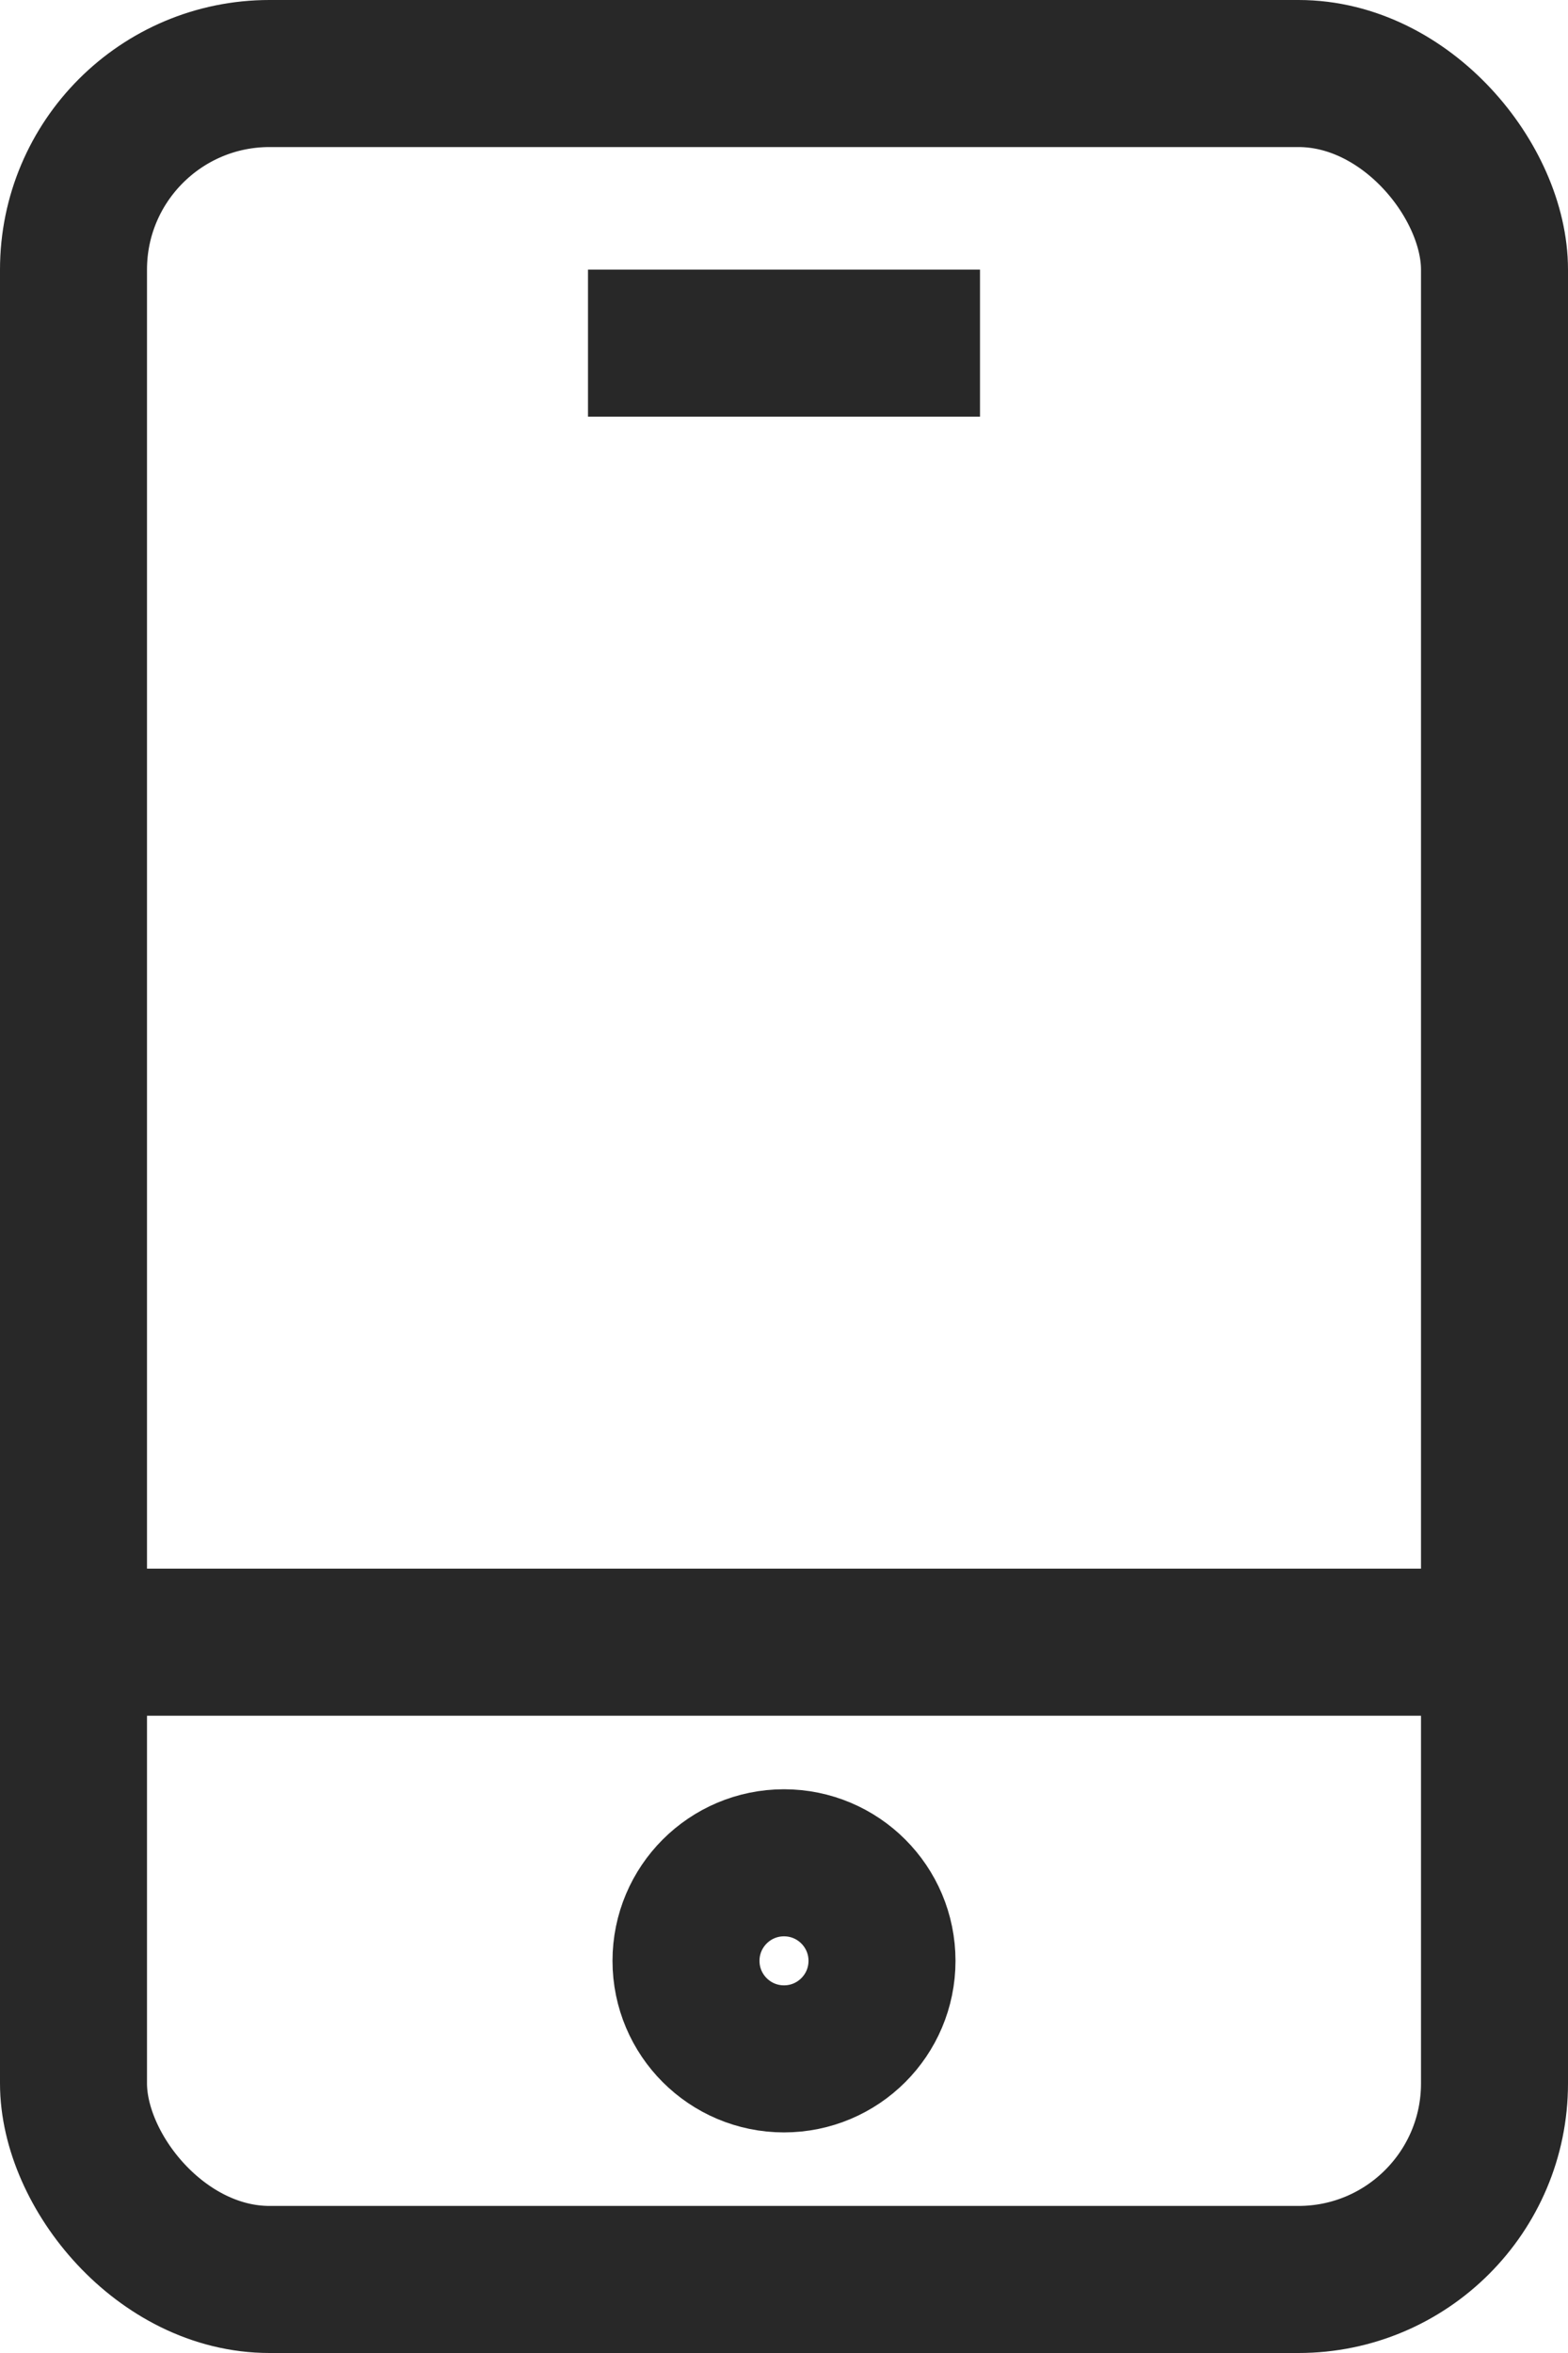 <?xml version="1.0" encoding="UTF-8"?>
<svg width="16px" height="24px" viewBox="0 0 16 24" version="1.1" xmlns="http://www.w3.org/2000/svg" xmlns:xlink="http://www.w3.org/1999/xlink">
    <title>Icon Mobile</title>
    <g id="Landing" stroke="none" stroke-width="1" fill="none" fill-rule="evenodd">
        <g id="Landing-Copy" transform="translate(-781, -3814)" stroke="#282828">
            <g id="Group-2" transform="translate(0, 3258)">
                <g id="Icon/24x24/Mobile" transform="translate(777, 556)">
                    <rect id="Rectangle" stroke-width="1.5" fill-rule="nonzero" x="4.75" y="0.75" width="14.5" height="22.5" rx="2"></rect>
                    <circle id="Oval" stroke-width="1.5" fill-rule="nonzero" cx="12" cy="20" r="1"></circle>
                    <line x1="10" y1="3.5" x2="14" y2="3.5" id="Line-12" stroke-width="1.5" fill-rule="nonzero"></line>
                    <g id="Line-12-Copy-2" stroke-width="1" fill-rule="evenodd" transform="translate(4.5, 16.25)">
                        <line x1="0" y1="0.5" x2="15" y2="0.5" id="Line-12-Copy" stroke-width="1.5" fill-rule="nonzero"></line>
                    </g>
                </g>
            </g>
        </g>
    </g>
</svg>